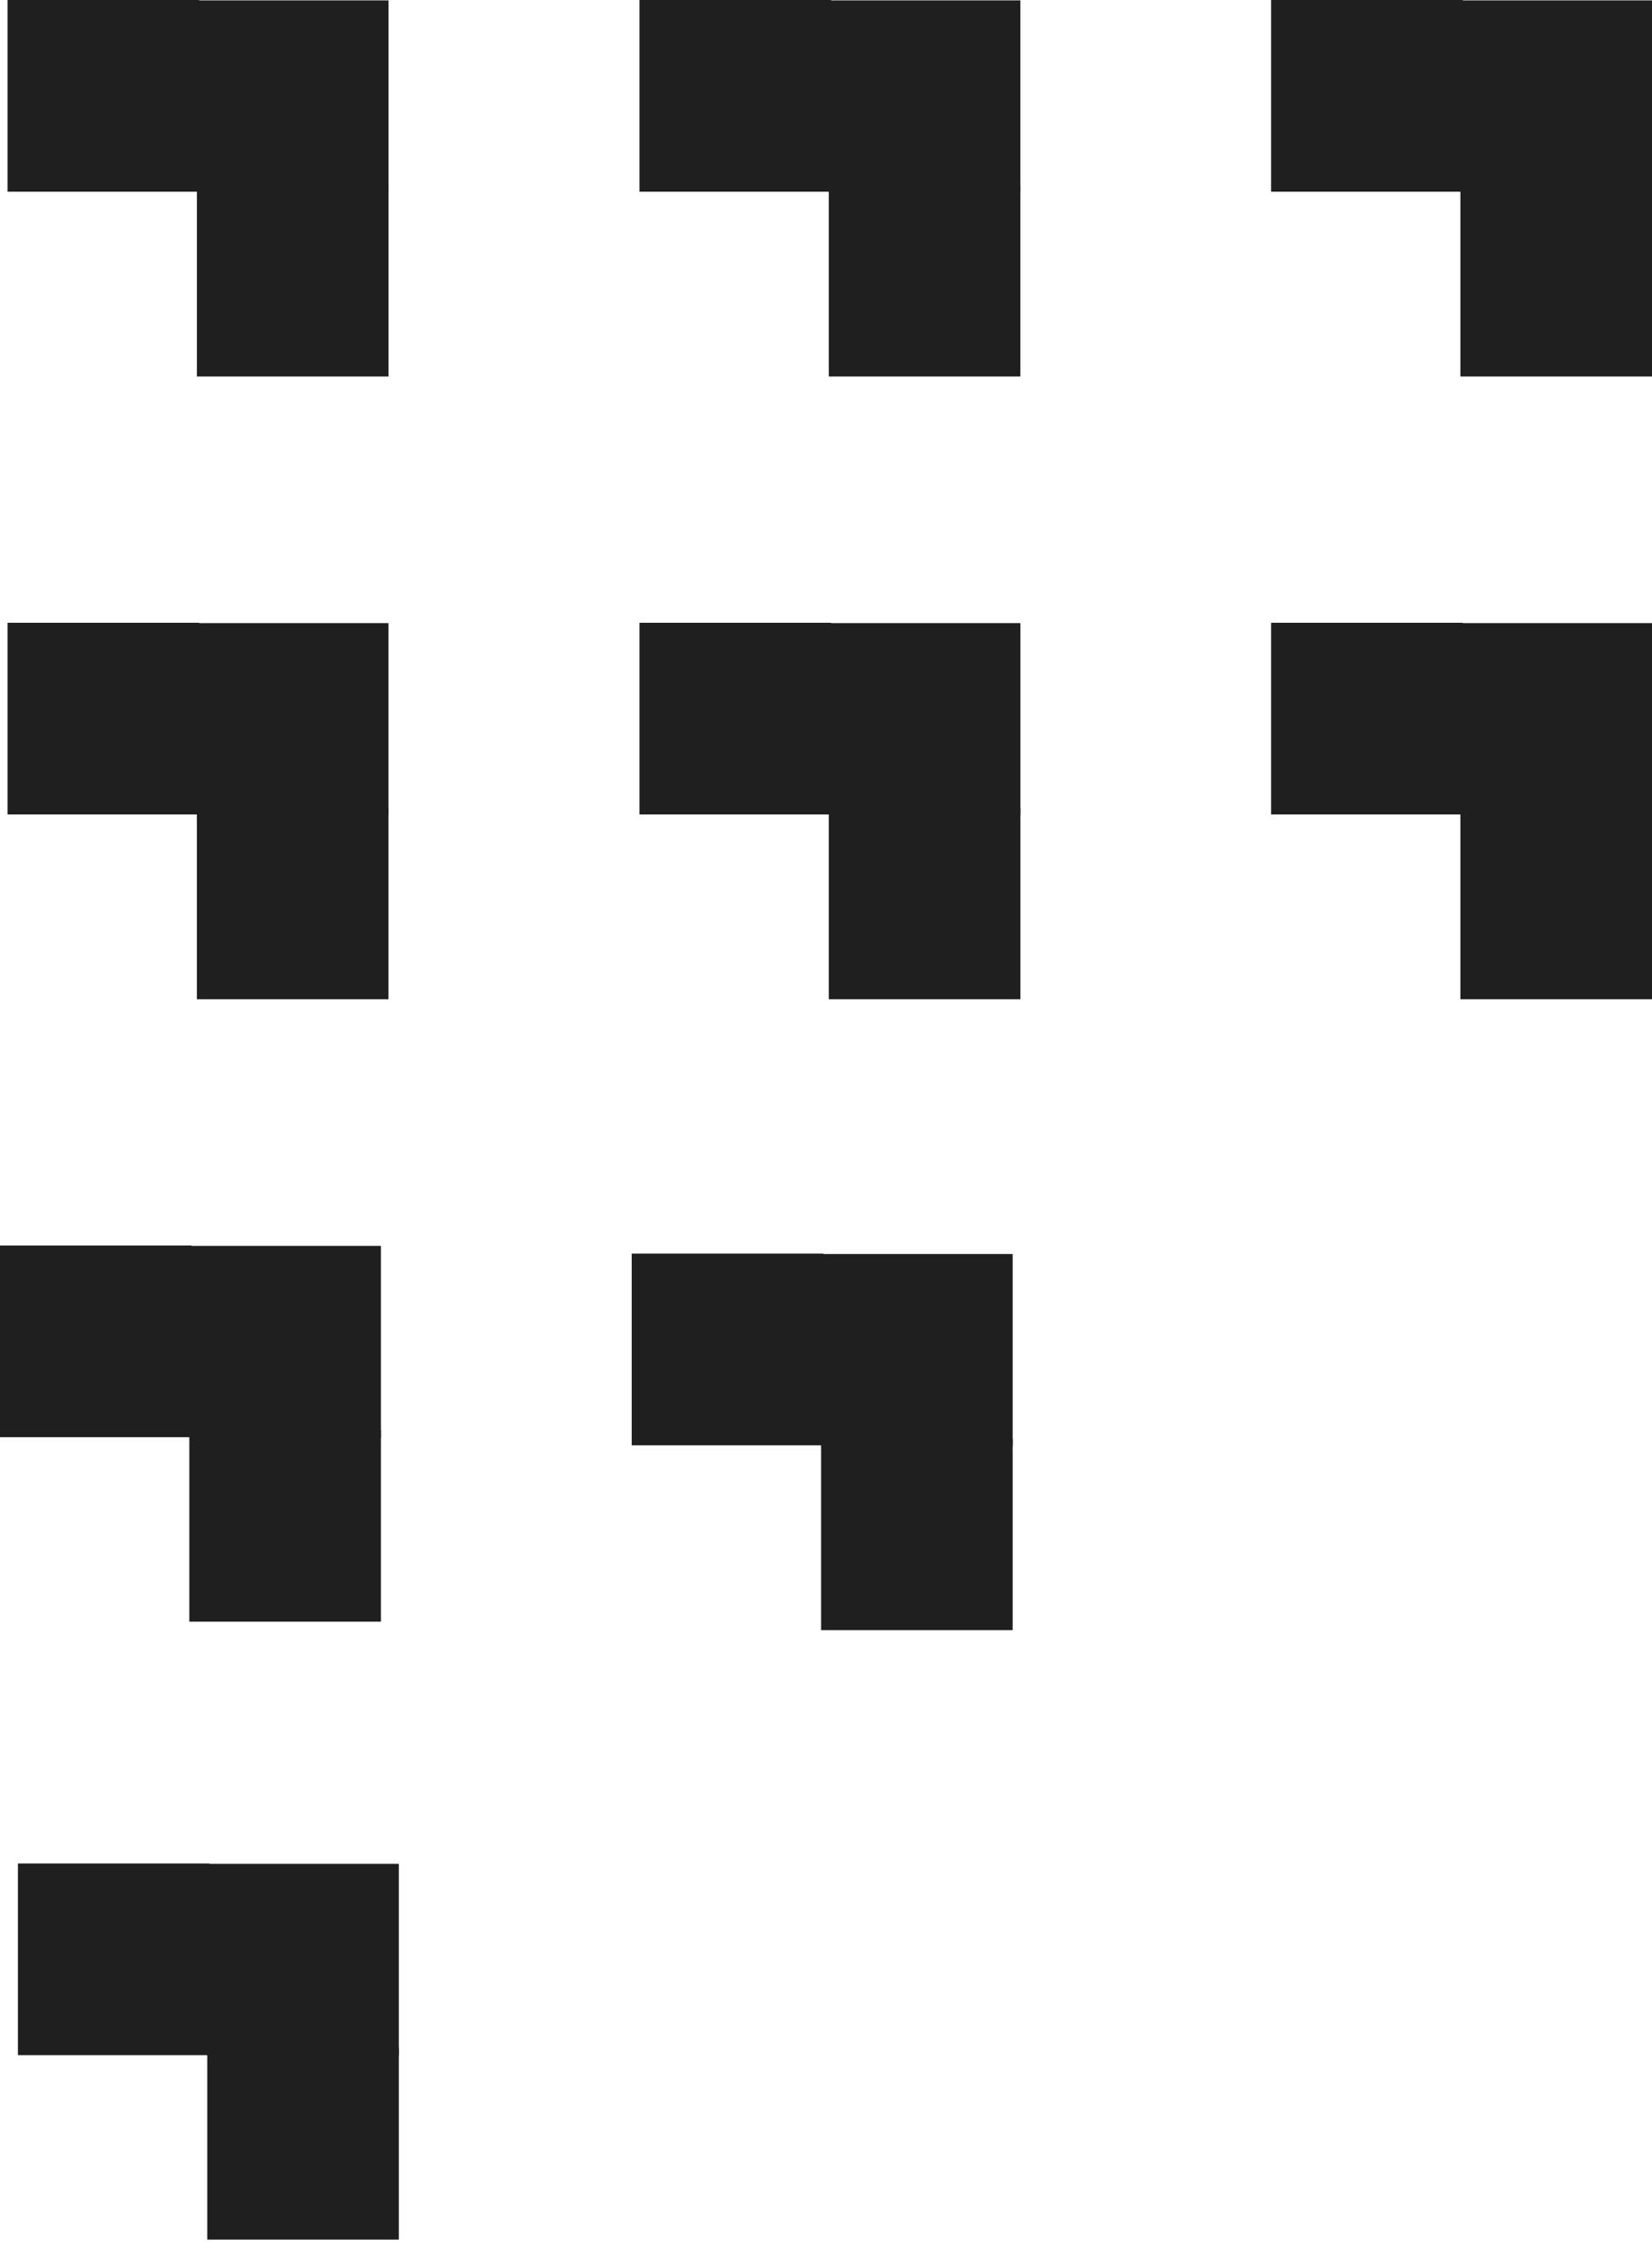 <svg width="35" height="48" viewBox="0 0 35 48" fill="none" xmlns="http://www.w3.org/2000/svg">
<path d="M13.548 0H17.607V4.059H13.548V0Z" fill="#1F1F1F"/>
<path d="M17.559 3.914H21.618V7.973H17.559V3.914Z" fill="#1F1F1F"/>
<path d="M17.559 0.008H21.618V4.067H17.559V0.008Z" fill="#1F1F1F"/>
<path d="M26.93 0H30.989V4.059H26.93V0Z" fill="#1F1F1F"/>
<path d="M30.941 3.914H35V7.973H30.941V3.914Z" fill="#1F1F1F"/>
<path d="M30.941 0.008H35V4.067H30.941V0.008Z" fill="#1F1F1F"/>
<path d="M13.548 13.188H17.607V17.247H13.548V13.188Z" fill="#1F1F1F"/>
<path d="M17.559 17.102H21.619V21.161H17.559V17.102Z" fill="#1F1F1F"/>
<path d="M17.559 13.195H21.619V17.255H17.559V13.195Z" fill="#1F1F1F"/>
<path d="M26.93 13.188H30.989V17.247H26.93V13.188Z" fill="#1F1F1F"/>
<path d="M30.941 17.102H35V21.161H30.941V17.102Z" fill="#1F1F1F"/>
<path d="M30.941 13.195H35V17.255H30.941V13.195Z" fill="#1F1F1F"/>
<path d="M0.16 0H4.219V4.059H0.16V0Z" fill="#1F1F1F"/>
<path d="M4.172 3.914H8.231V7.973H4.172V3.914Z" fill="#1F1F1F"/>
<path d="M4.172 0.008H8.231V4.067H4.172V0.008Z" fill="#1F1F1F"/>
<path d="M0.16 13.188H4.219V17.247H0.16V13.188Z" fill="#1F1F1F"/>
<path d="M4.171 17.102H8.23V21.161H4.171V17.102Z" fill="#1F1F1F"/>
<path d="M4.171 13.195H8.23V17.255H4.171V13.195Z" fill="#1F1F1F"/>
<path d="M0 26.375H4.059V30.434H0V26.375Z" fill="#1F1F1F"/>
<path d="M4.011 30.281H8.07V34.34H4.011V30.281Z" fill="#1F1F1F"/>
<path d="M4.011 26.383H8.07V30.442H4.011V26.383Z" fill="#1F1F1F"/>
<path d="M0.38 39.461H4.439V43.52H0.38V39.461Z" fill="#1F1F1F"/>
<path d="M4.391 43.367H8.45V47.426H4.391V43.367Z" fill="#1F1F1F"/>
<path d="M4.391 39.469H8.45V43.528H4.391V39.469Z" fill="#1F1F1F"/>
<path d="M13.384 26.547H17.444V30.606H13.384V26.547Z" fill="#1F1F1F"/>
<path d="M17.396 30.461H21.455V34.52H17.396V30.461Z" fill="#1F1F1F"/>
<path d="M17.396 26.555H21.455V30.614H17.396V26.555Z" fill="#1F1F1F"/>
</svg>
